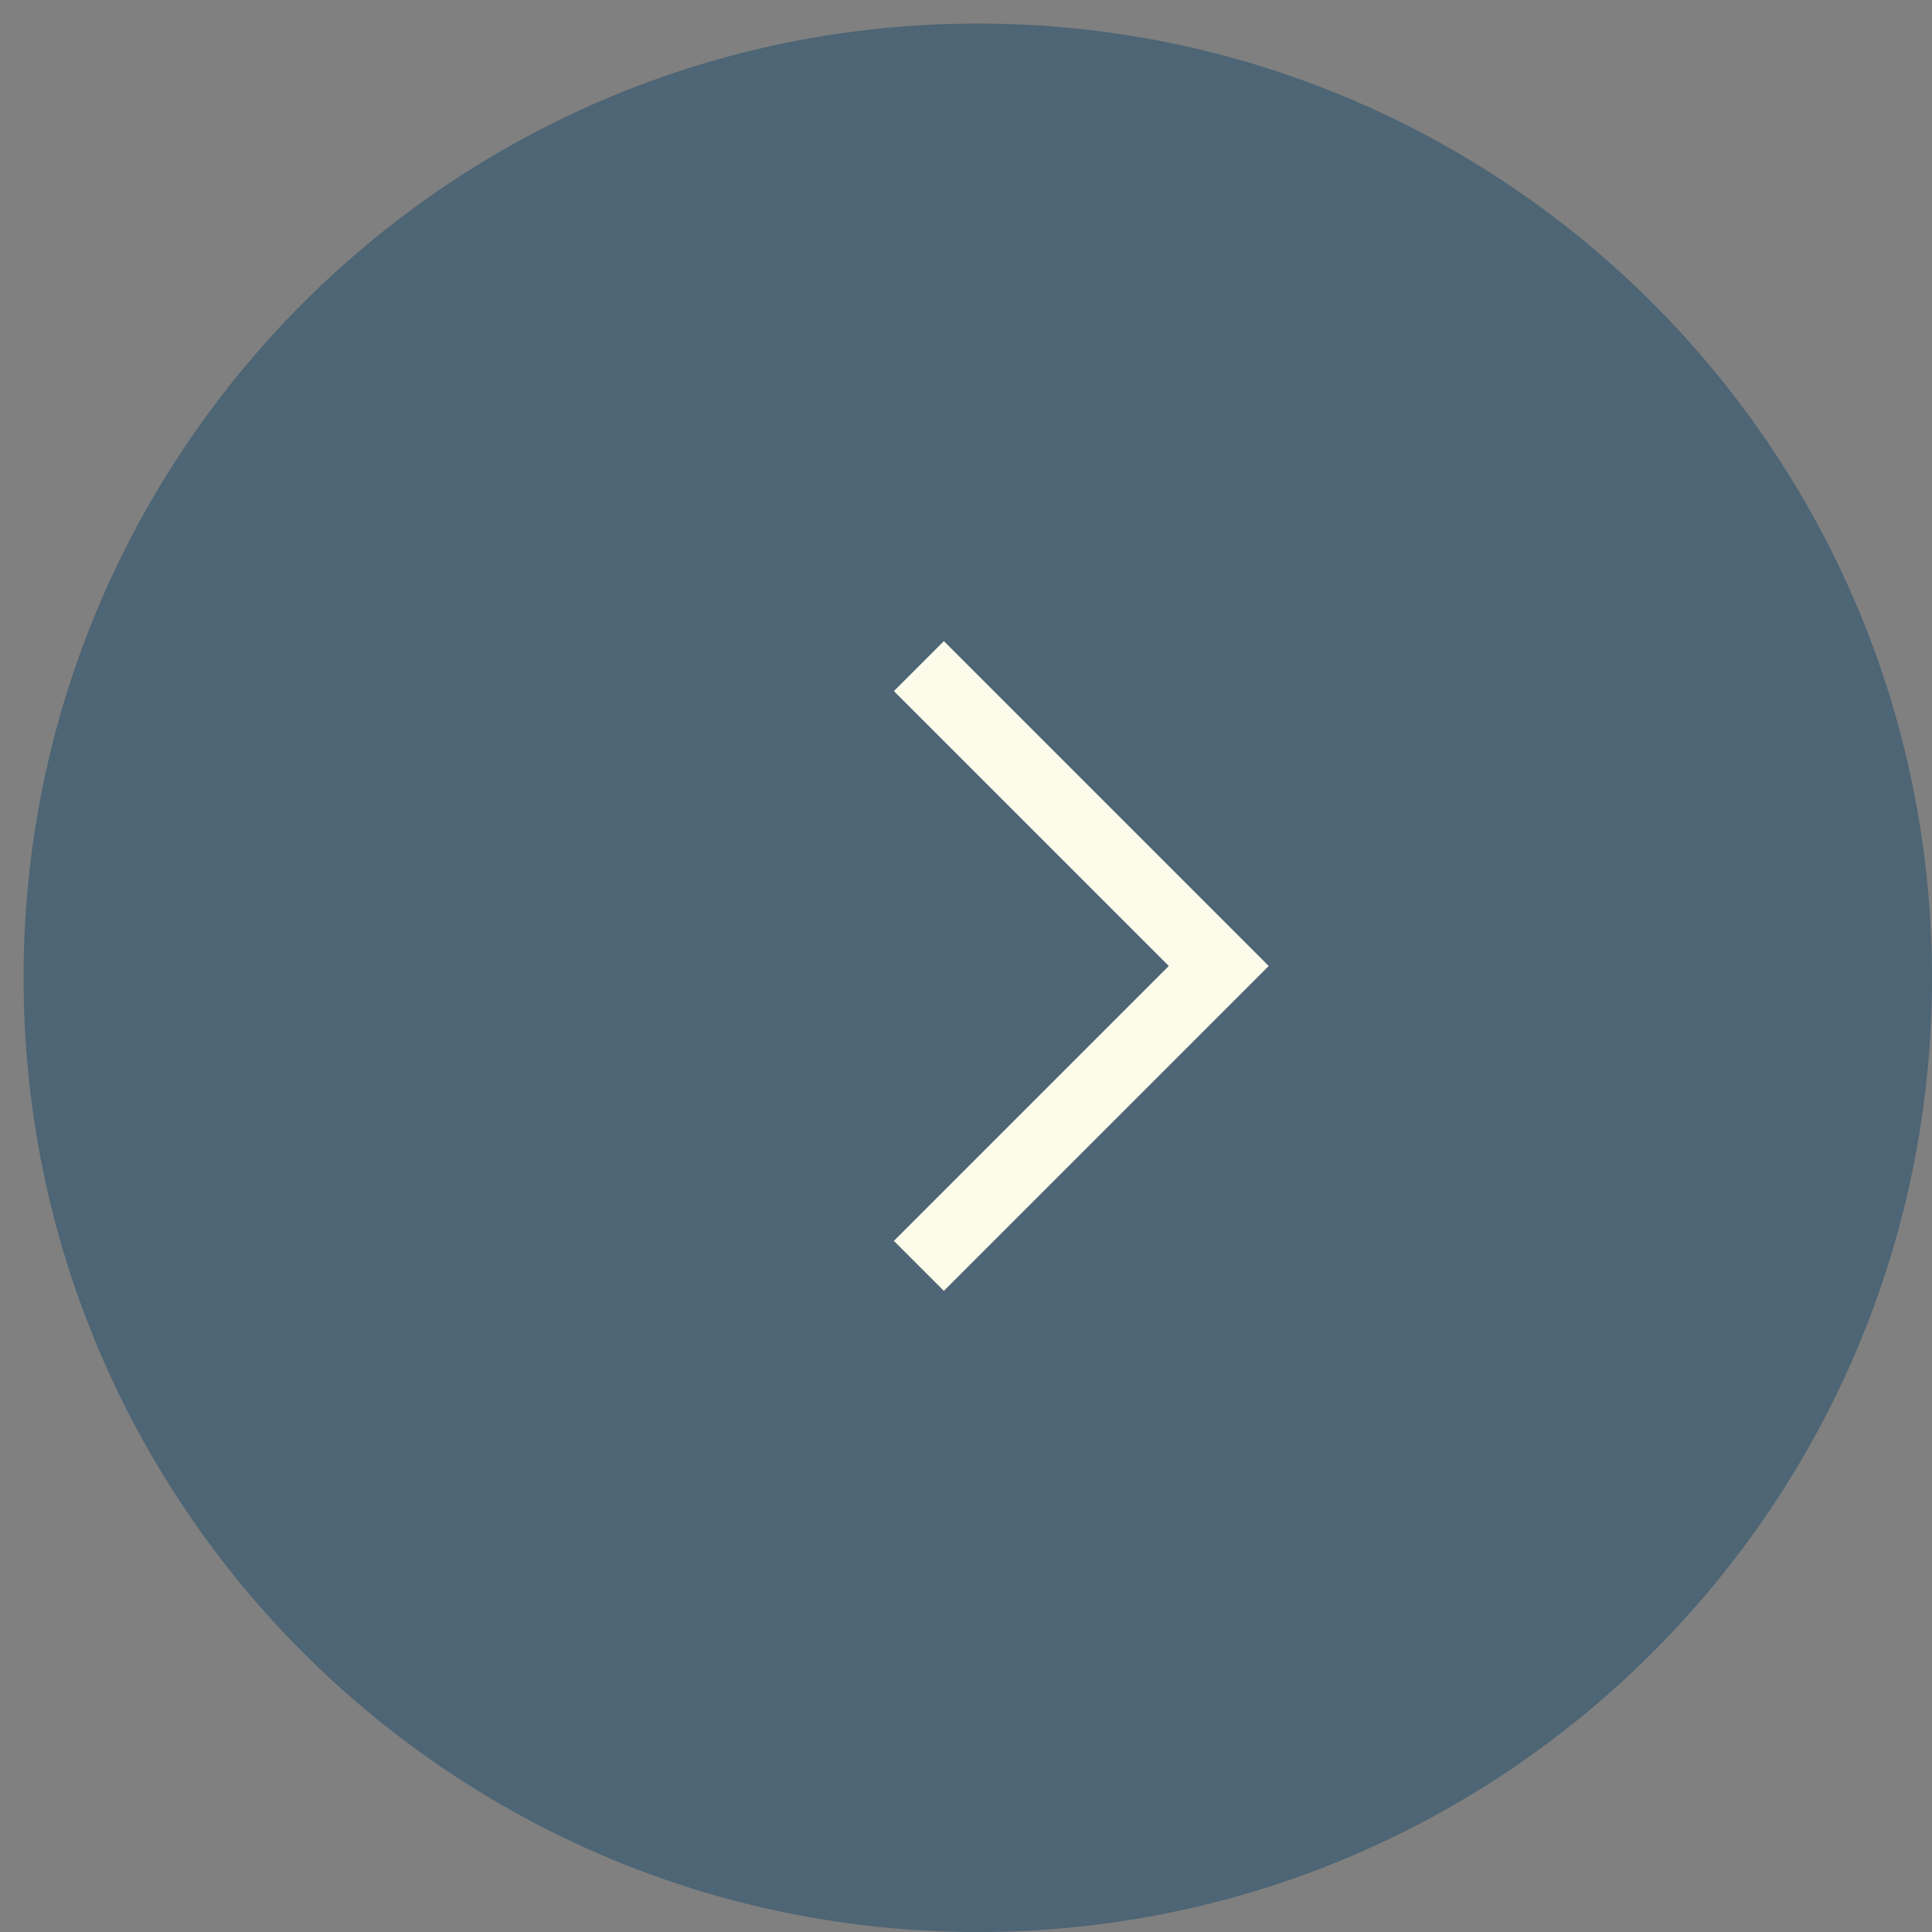 <svg width="41" height="41" viewBox="0 0 41 41" fill="none" xmlns="http://www.w3.org/2000/svg">
<rect x="0" y="0" width="41" height="41" fill="#808080" stroke="none"/>
<path fill-rule="evenodd" clip-rule="evenodd" d="M20.75 0.5C9.566 0.5 0.5 9.566 0.5 20.75C0.5 31.934 9.566 41 20.75 41C31.934 41 41 31.934 41 20.75C41 9.566 31.934 0.5 20.75 0.5Z" fill="#003D66" fill-opacity="0.4" style="mix-blend-mode:multiply"/>
<path d="M19.5 26.864L25.864 20.5L19.5 14.136" stroke="#FDFCEB" stroke-width="1.5"/>
</svg>
